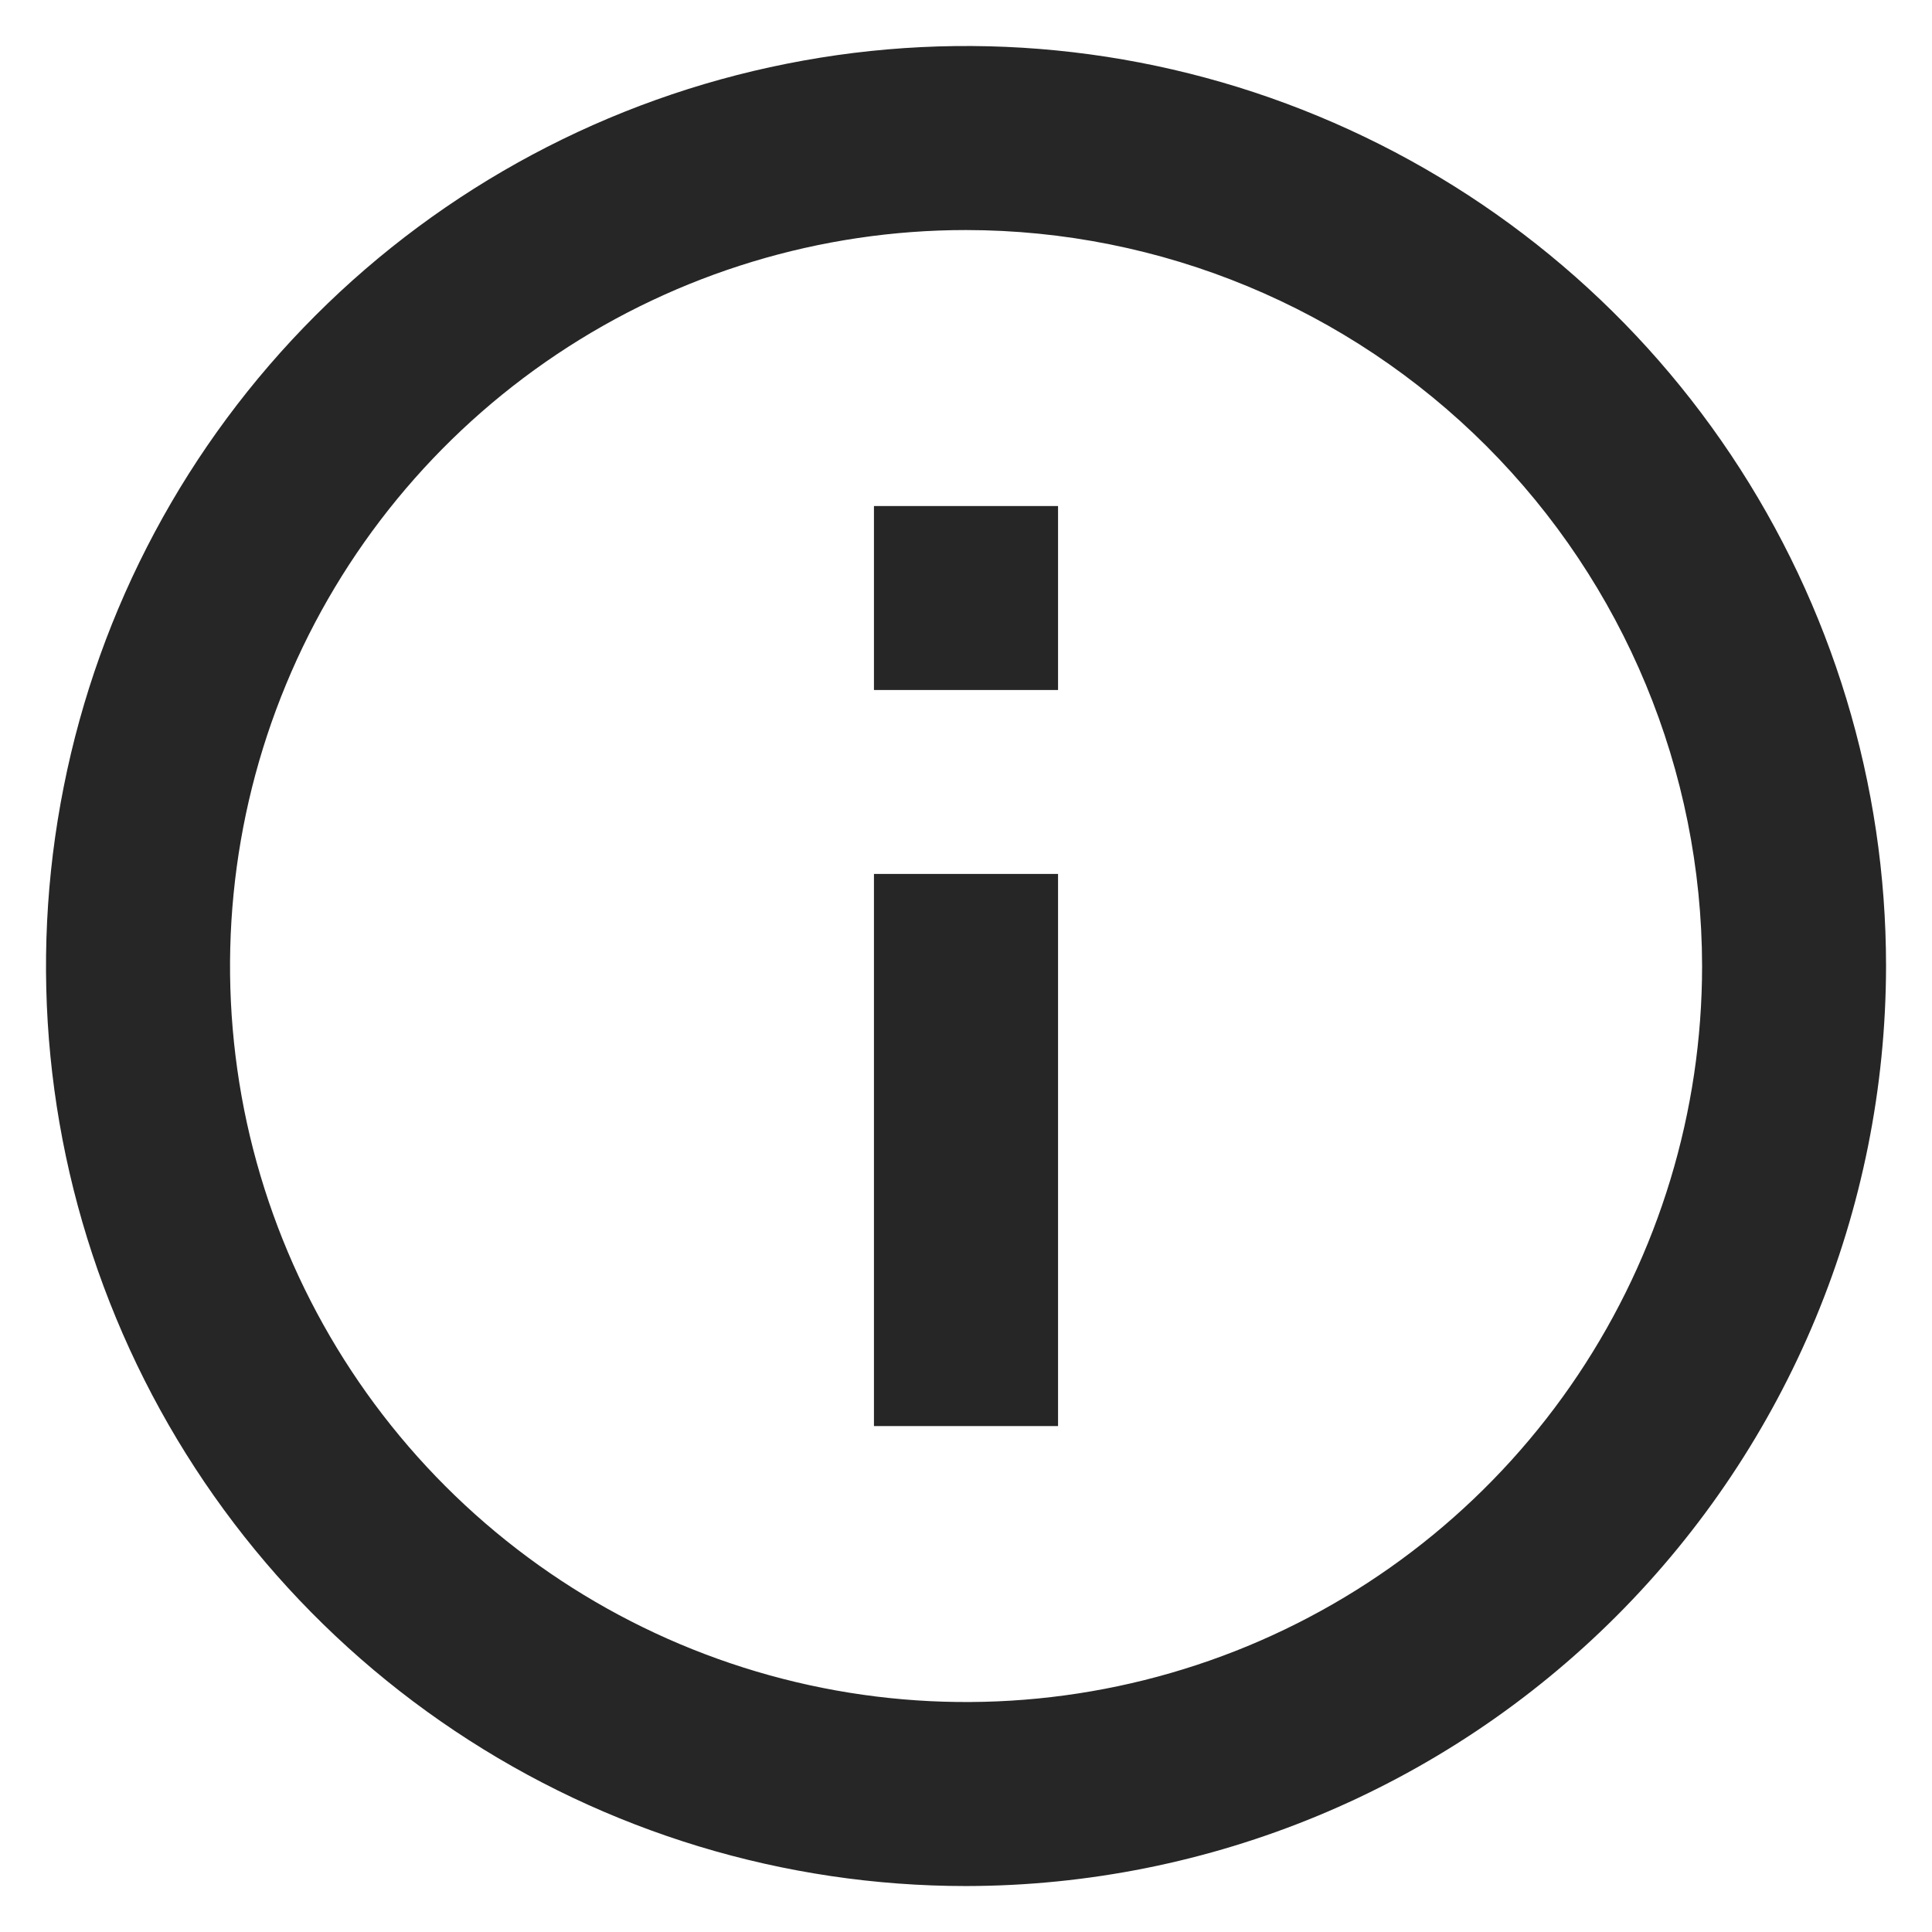 <svg width="14" height="14" viewBox="0 0 14 14" fill="none" xmlns="http://www.w3.org/2000/svg">
<path d="M7 13.667C5.682 13.667 4.393 13.276 3.296 12.543C2.2 11.811 1.346 10.77 0.841 9.551C0.336 8.333 0.204 6.993 0.462 5.7C0.719 4.406 1.354 3.218 2.286 2.286C3.218 1.354 4.406 0.719 5.7 0.462C6.993 0.204 8.333 0.336 9.551 0.841C10.77 1.346 11.811 2.2 12.543 3.296C13.276 4.393 13.667 5.682 13.667 7C13.665 8.768 12.962 10.462 11.712 11.712C10.462 12.962 8.768 13.665 7 13.667ZM7 1.667C5.945 1.667 4.914 1.98 4.037 2.566C3.16 3.152 2.476 3.985 2.073 4.959C1.669 5.934 1.564 7.006 1.769 8.041C1.975 9.075 2.483 10.025 3.229 10.771C3.975 11.517 4.925 12.025 5.96 12.231C6.994 12.437 8.067 12.331 9.041 11.928C10.016 11.524 10.849 10.84 11.435 9.963C12.021 9.086 12.334 8.055 12.334 7C12.332 5.586 11.77 4.231 10.77 3.231C9.77 2.231 8.414 1.668 7 1.667ZM7.667 10.334H6.333V6.333H7.667V10.334ZM7.667 5H6.333V3.667H7.667V5Z" fill="#262626"/>
</svg>
